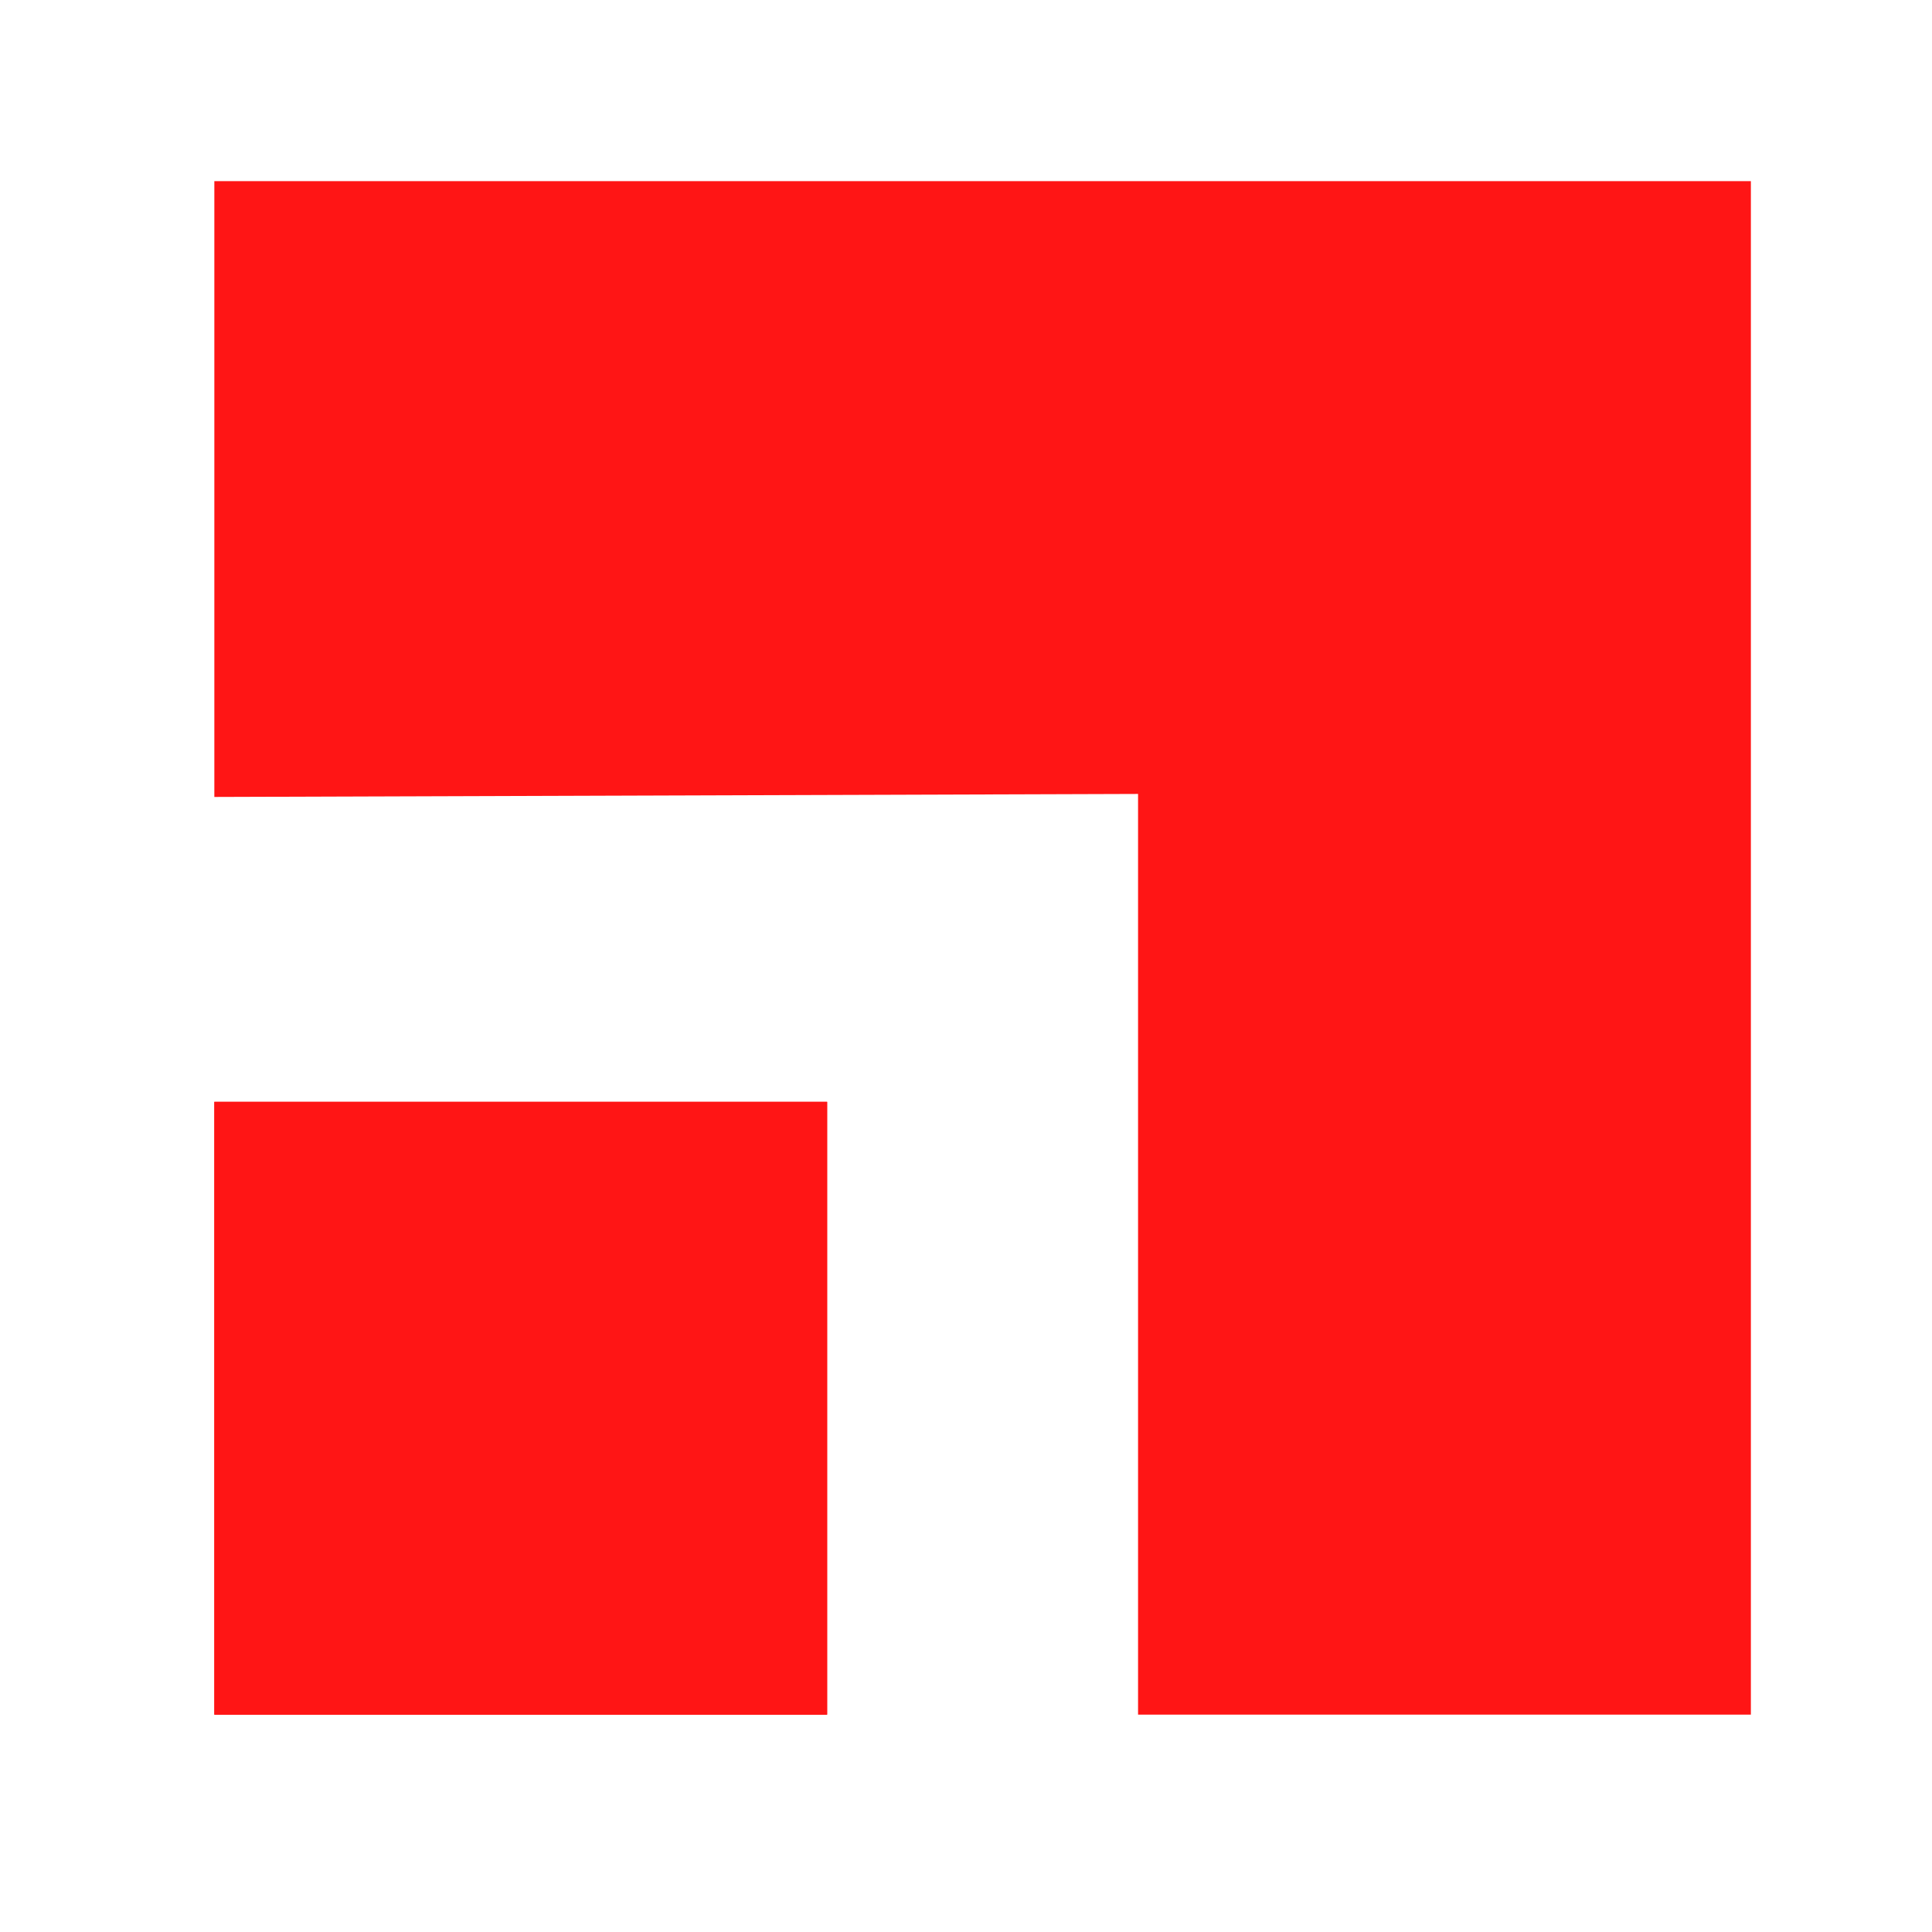 <svg viewBox="0 0 52 52" fill="none" xmlns="http://www.w3.org/2000/svg">
<g clip-path="url(#clip0_1_13)">
<path d="M5.769 29.656H22.262V46.15H5.769V29.656Z" fill="#FF1515"/>
<path d="M5.769 29.656H22.262V46.15H5.769V29.656Z" fill="#FF1515"/>
<path d="M30.631 21.369V46.15H47.125V4.875H5.769V21.45L30.631 21.369Z" fill="#FF1515"/>
</g>
<defs>
<clipPath id="clip0_1_13">
<rect width="52" height="52" fill="white"/>
</clipPath>
</defs>
</svg>
